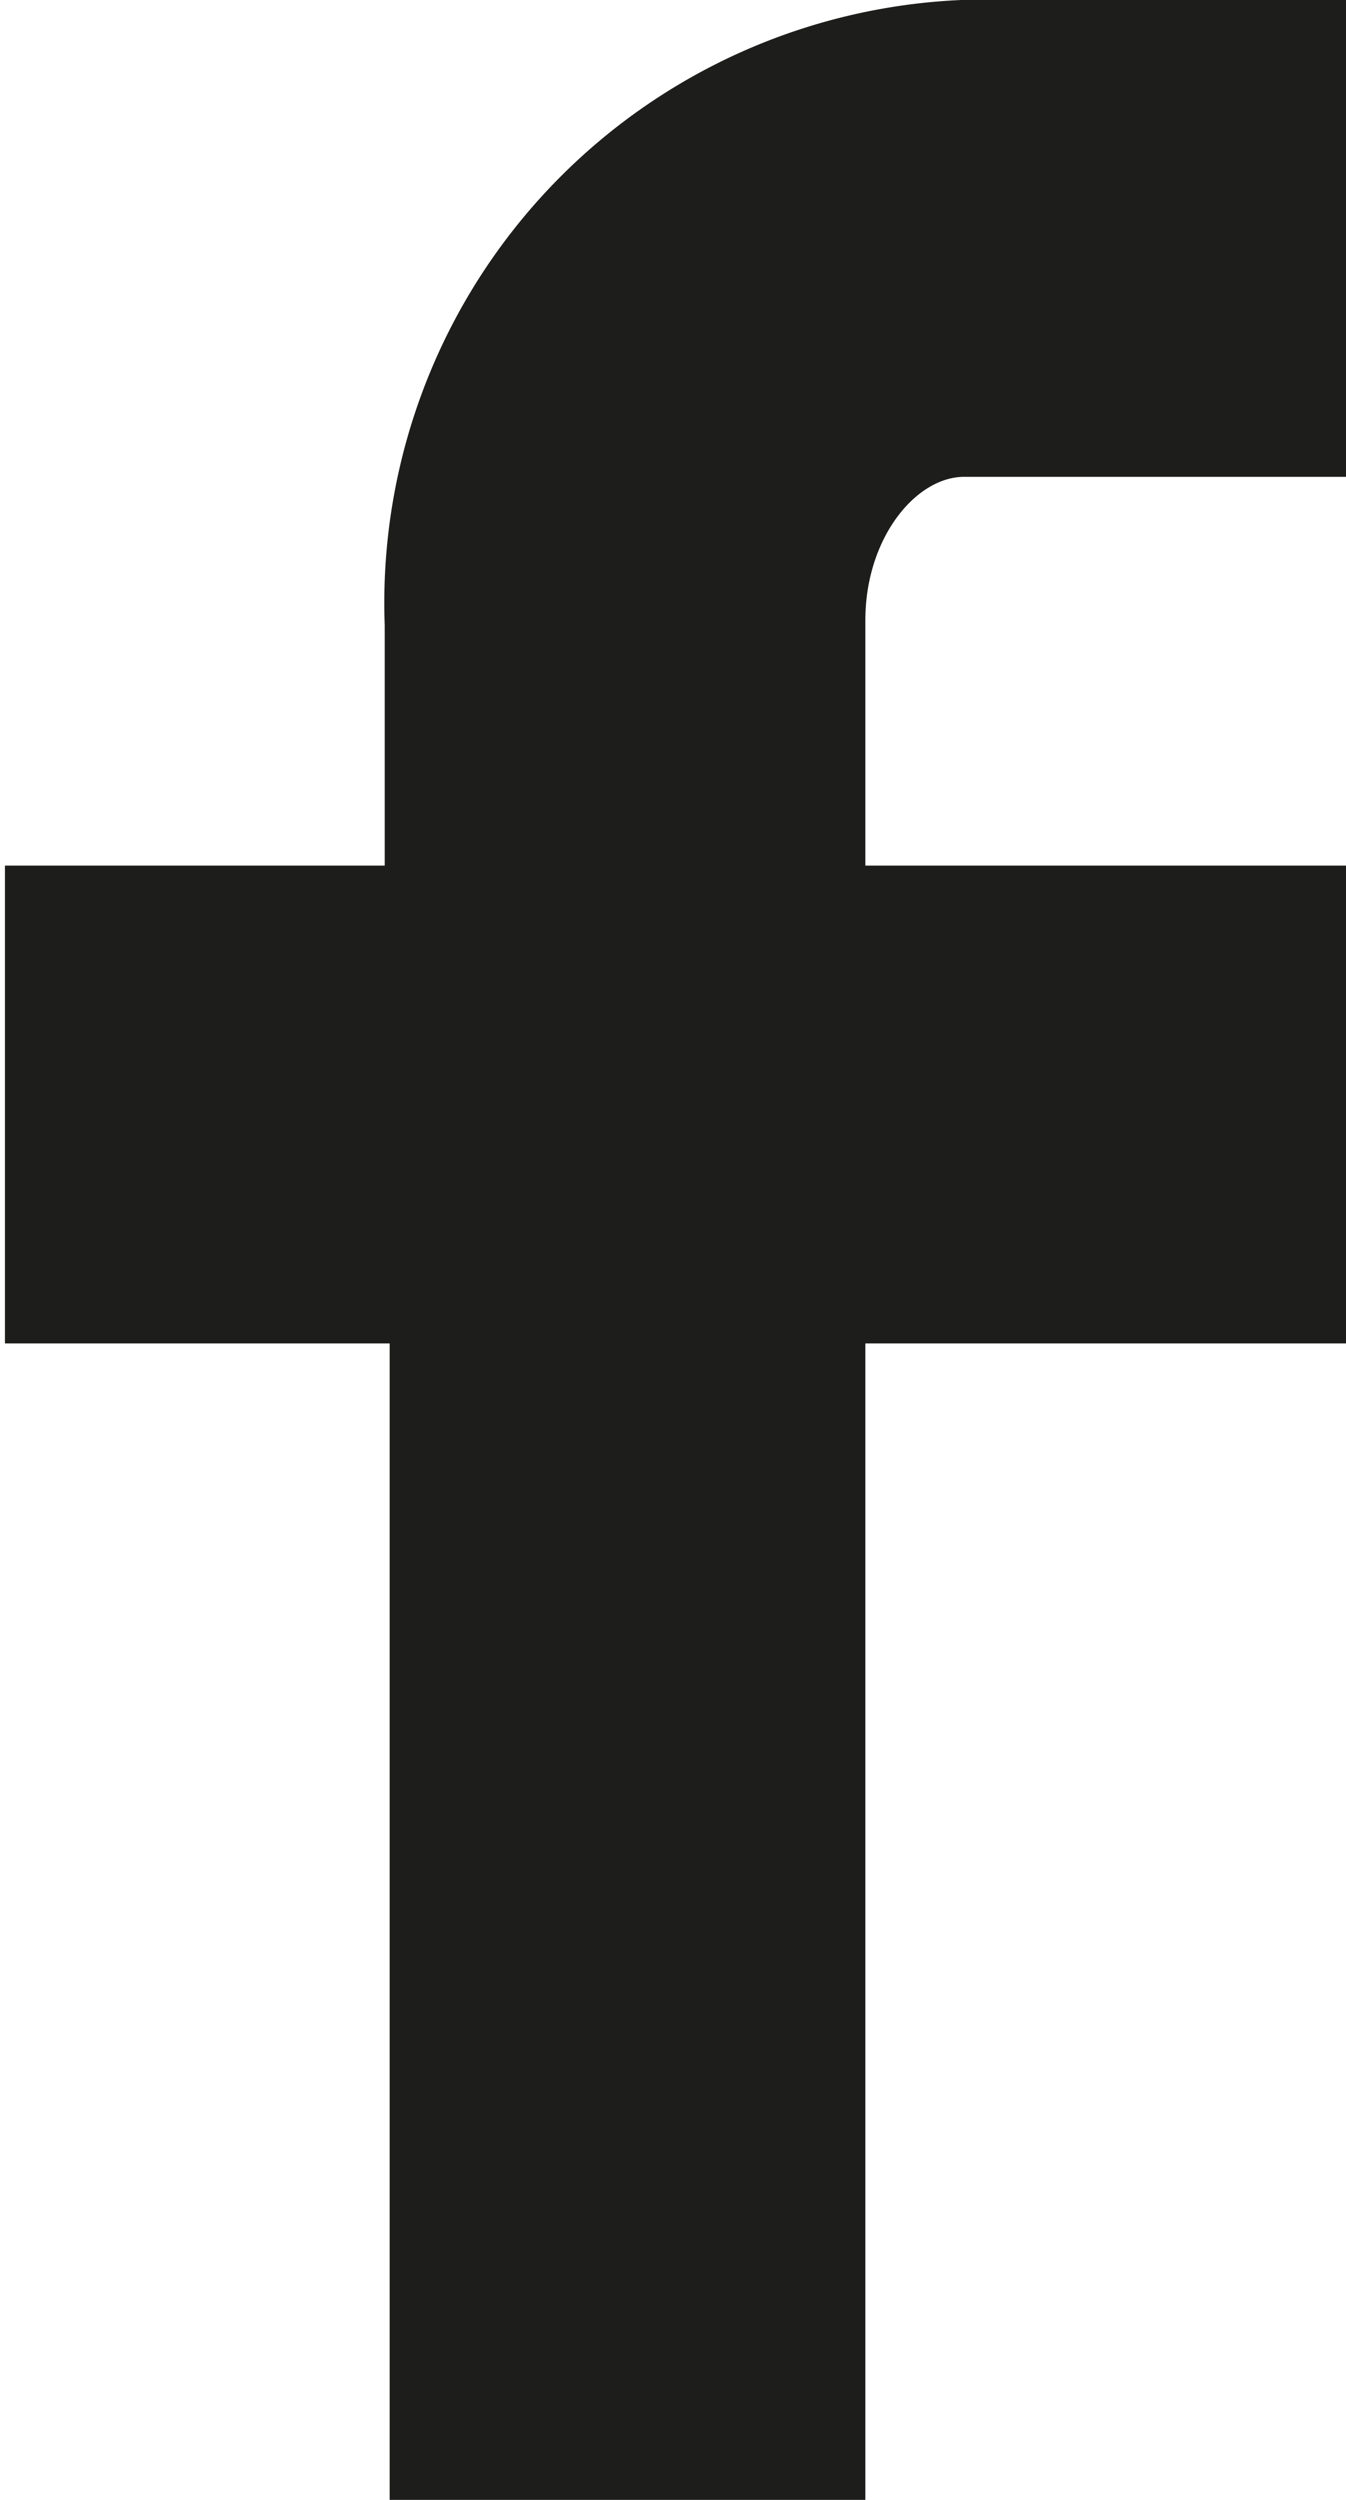 <svg xmlns="http://www.w3.org/2000/svg" xmlns:xlink="http://www.w3.org/1999/xlink" viewBox="0 0 13.61 25.27"><defs><style>.cls-1{fill:none;}.cls-2{clip-path:url(#clip-path);}.cls-3{fill:#1d1d1b;}</style><clipPath id="clip-path" transform="translate(-89.95 -0.93)"><polyline class="cls-1" points="0 0 0 27.12 149.85 27.12 149.85 0"/></clipPath></defs><g id="Layer_2" data-name="Layer 2"><g id="Layer_1-2" data-name="Layer 1"><g class="cls-2"><path class="cls-3" d="M99.67,5.75h3.89V.93H99.67a6.1,6.1,0,0,0-5.83,6.32V9.68H90v4.83h3.89V26.2H98.7V14.51h4.86V9.68H98.7V7.2c0-.83.51-1.45,1-1.45" transform="translate(-89.95 -0.93)"/></g></g></g></svg>